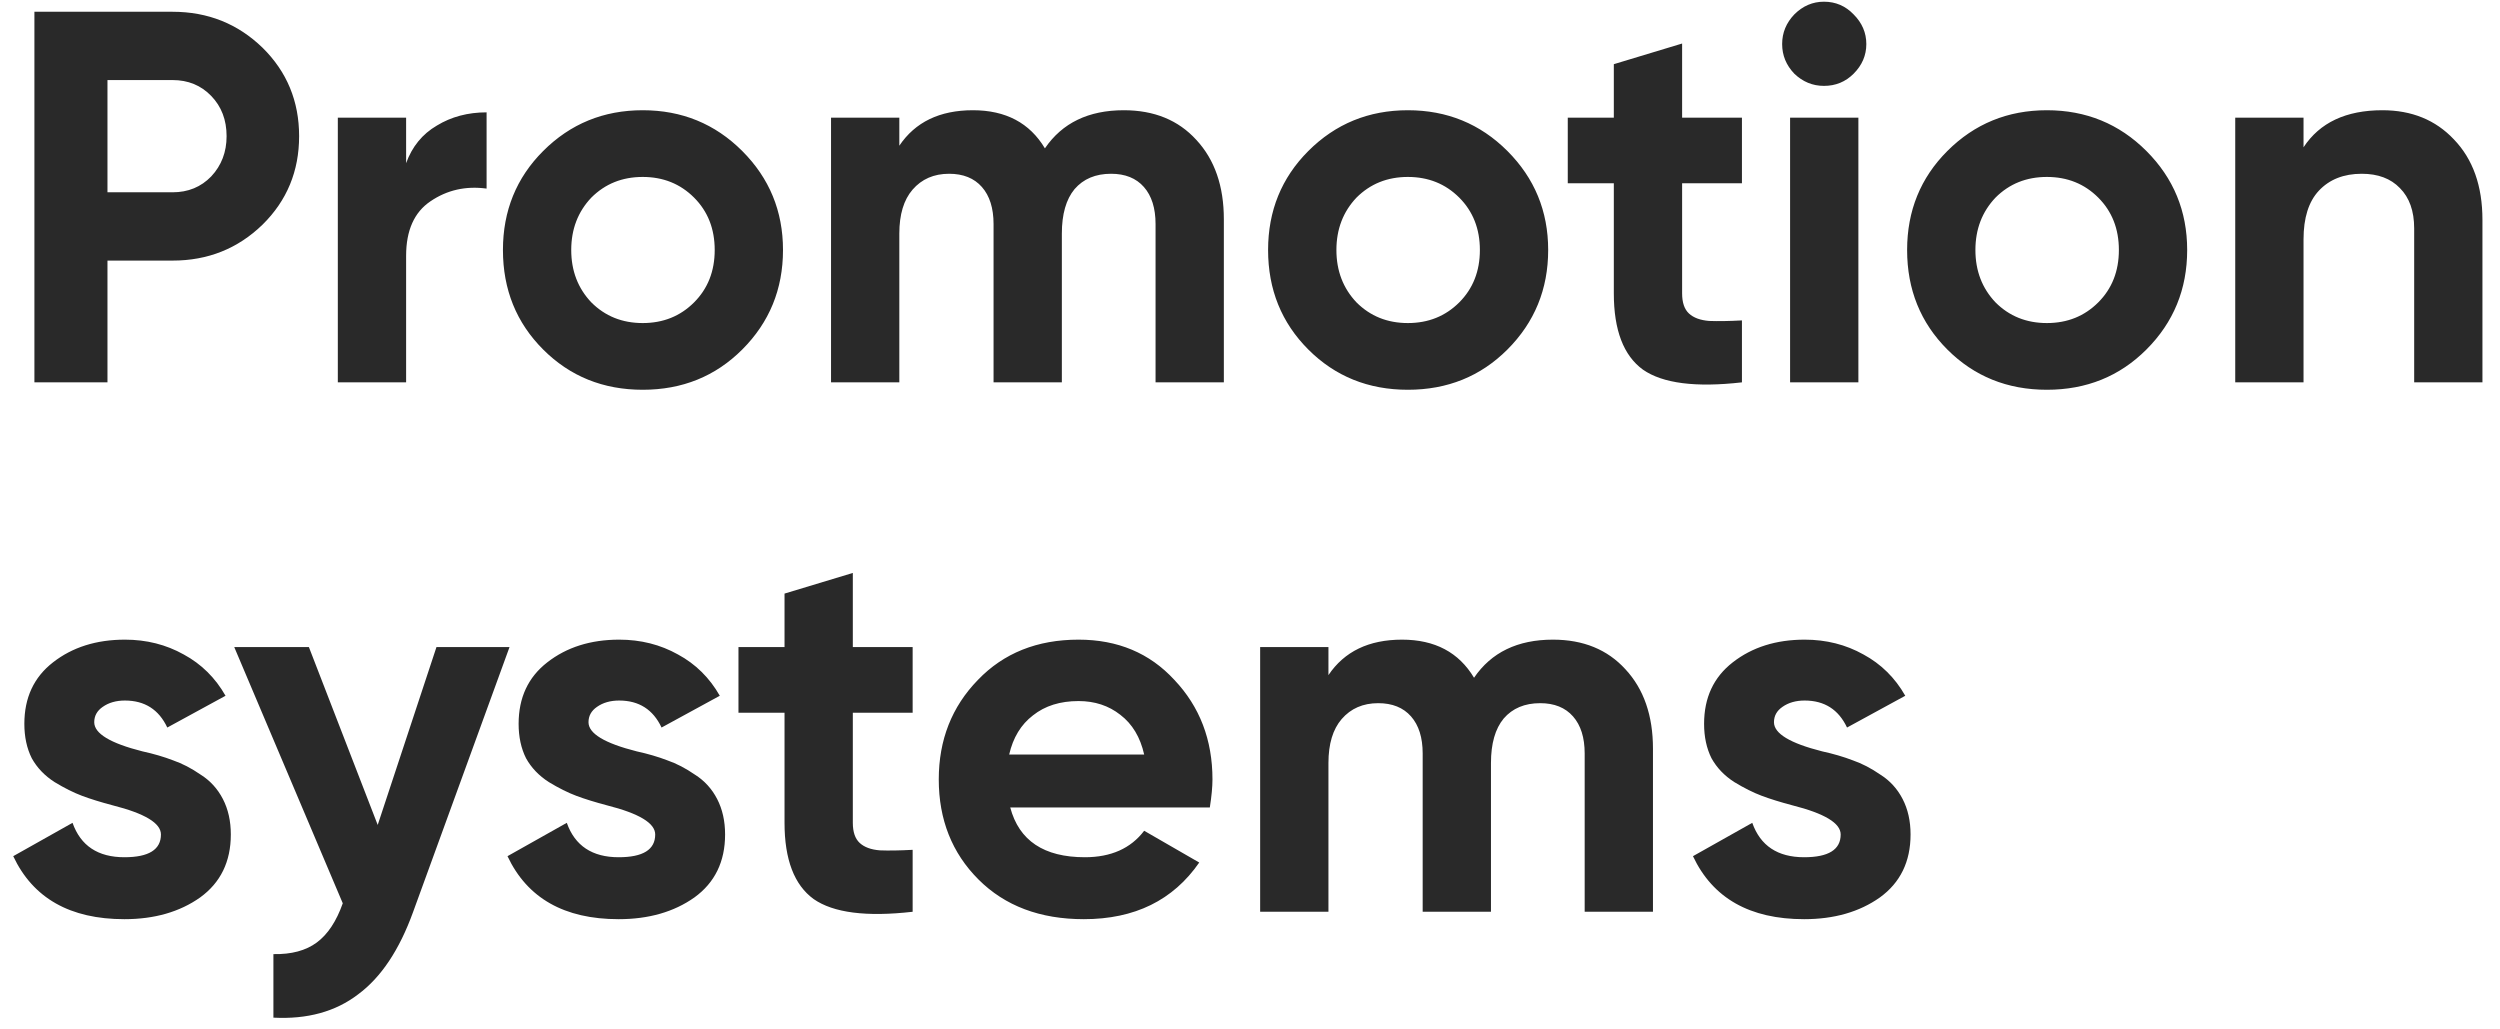 <?xml version="1.0" encoding="UTF-8"?> <svg xmlns="http://www.w3.org/2000/svg" width="85" height="35" viewBox="0 0 85 35" fill="none"> <path d="M1.17 0.4H5.868C7.068 0.4 8.088 0.808 8.928 1.624C9.756 2.44 10.17 3.442 10.17 4.63C10.17 5.818 9.756 6.82 8.928 7.636C8.088 8.452 7.068 8.86 5.868 8.86H3.654V13H1.17V0.4ZM3.654 6.538H5.868C6.396 6.538 6.834 6.358 7.182 5.998C7.53 5.626 7.704 5.17 7.704 4.63C7.704 4.078 7.53 3.622 7.182 3.262C6.834 2.902 6.396 2.722 5.868 2.722H3.654V6.538ZM13.808 4V5.548C14.012 4.984 14.36 4.558 14.852 4.27C15.344 3.97 15.908 3.82 16.544 3.82V6.412C15.836 6.316 15.2 6.46 14.636 6.844C14.084 7.216 13.808 7.834 13.808 8.698V13H11.486V4H13.808ZM25.236 11.884C24.324 12.796 23.196 13.252 21.852 13.252C20.508 13.252 19.38 12.796 18.468 11.884C17.556 10.972 17.1 9.844 17.1 8.5C17.1 7.168 17.556 6.046 18.468 5.134C19.392 4.21 20.52 3.748 21.852 3.748C23.184 3.748 24.312 4.21 25.236 5.134C26.16 6.058 26.622 7.18 26.622 8.5C26.622 9.832 26.16 10.96 25.236 11.884ZM20.106 10.282C20.574 10.75 21.156 10.984 21.852 10.984C22.548 10.984 23.13 10.75 23.598 10.282C24.066 9.814 24.3 9.22 24.3 8.5C24.3 7.78 24.066 7.186 23.598 6.718C23.13 6.25 22.548 6.016 21.852 6.016C21.156 6.016 20.574 6.25 20.106 6.718C19.65 7.198 19.422 7.792 19.422 8.5C19.422 9.208 19.65 9.802 20.106 10.282ZM38.209 3.748C39.241 3.748 40.063 4.084 40.675 4.756C41.299 5.428 41.611 6.328 41.611 7.456V13H39.289V7.618C39.289 7.078 39.157 6.658 38.893 6.358C38.629 6.058 38.257 5.908 37.777 5.908C37.249 5.908 36.835 6.082 36.535 6.43C36.247 6.778 36.103 7.282 36.103 7.942V13H33.781V7.618C33.781 7.078 33.649 6.658 33.385 6.358C33.121 6.058 32.749 5.908 32.269 5.908C31.753 5.908 31.339 6.088 31.027 6.448C30.727 6.796 30.577 7.294 30.577 7.942V13H28.255V4H30.577V4.954C31.117 4.15 31.951 3.748 33.079 3.748C34.195 3.748 35.011 4.18 35.527 5.044C36.115 4.18 37.009 3.748 38.209 3.748ZM51.252 11.884C50.34 12.796 49.212 13.252 47.867 13.252C46.523 13.252 45.395 12.796 44.483 11.884C43.572 10.972 43.115 9.844 43.115 8.5C43.115 7.168 43.572 6.046 44.483 5.134C45.407 4.21 46.535 3.748 47.867 3.748C49.2 3.748 50.328 4.21 51.252 5.134C52.175 6.058 52.638 7.18 52.638 8.5C52.638 9.832 52.175 10.96 51.252 11.884ZM46.121 10.282C46.59 10.75 47.172 10.984 47.867 10.984C48.563 10.984 49.145 10.75 49.614 10.282C50.081 9.814 50.316 9.22 50.316 8.5C50.316 7.78 50.081 7.186 49.614 6.718C49.145 6.25 48.563 6.016 47.867 6.016C47.172 6.016 46.59 6.25 46.121 6.718C45.666 7.198 45.438 7.792 45.438 8.5C45.438 9.208 45.666 9.802 46.121 10.282ZM59.226 4V6.232H57.192V9.976C57.192 10.288 57.27 10.516 57.426 10.66C57.582 10.804 57.81 10.888 58.11 10.912C58.41 10.924 58.782 10.918 59.226 10.894V13C57.654 13.18 56.532 13.036 55.86 12.568C55.2 12.088 54.87 11.224 54.87 9.976V6.232H53.304V4H54.87V2.182L57.192 1.48V4H59.226ZM62.015 2.92C61.631 2.92 61.295 2.782 61.007 2.506C60.731 2.218 60.593 1.882 60.593 1.498C60.593 1.114 60.731 0.778 61.007 0.49C61.295 0.202 61.631 0.058 62.015 0.058C62.411 0.058 62.747 0.202 63.023 0.49C63.311 0.778 63.455 1.114 63.455 1.498C63.455 1.882 63.311 2.218 63.023 2.506C62.747 2.782 62.411 2.92 62.015 2.92ZM63.185 13H60.863V4H63.185V13ZM72.978 11.884C72.066 12.796 70.938 13.252 69.594 13.252C68.25 13.252 67.122 12.796 66.21 11.884C65.298 10.972 64.842 9.844 64.842 8.5C64.842 7.168 65.298 6.046 66.21 5.134C67.134 4.21 68.262 3.748 69.594 3.748C70.926 3.748 72.054 4.21 72.978 5.134C73.902 6.058 74.364 7.18 74.364 8.5C74.364 9.832 73.902 10.96 72.978 11.884ZM67.848 10.282C68.316 10.75 68.898 10.984 69.594 10.984C70.29 10.984 70.872 10.75 71.34 10.282C71.808 9.814 72.042 9.22 72.042 8.5C72.042 7.78 71.808 7.186 71.34 6.718C70.872 6.25 70.29 6.016 69.594 6.016C68.898 6.016 68.316 6.25 67.848 6.718C67.392 7.198 67.164 7.792 67.164 8.5C67.164 9.208 67.392 9.802 67.848 10.282ZM81.001 3.748C81.998 3.748 82.808 4.078 83.431 4.738C84.079 5.41 84.403 6.322 84.403 7.474V13H82.082V7.762C82.082 7.174 81.919 6.718 81.596 6.394C81.284 6.07 80.852 5.908 80.299 5.908C79.688 5.908 79.201 6.1 78.841 6.484C78.493 6.856 78.32 7.408 78.32 8.14V13H75.998V4H78.32V5.008C78.871 4.168 79.766 3.748 81.001 3.748ZM3.204 24.556C3.204 24.94 3.75 25.27 4.842 25.546C5.226 25.63 5.574 25.732 5.886 25.852C6.198 25.96 6.51 26.122 6.822 26.338C7.146 26.542 7.398 26.818 7.578 27.166C7.758 27.514 7.848 27.916 7.848 28.372C7.848 29.296 7.5 30.01 6.804 30.514C6.108 31.006 5.25 31.252 4.23 31.252C2.382 31.252 1.122 30.538 0.45 29.11L2.466 27.976C2.742 28.756 3.33 29.146 4.23 29.146C5.058 29.146 5.472 28.888 5.472 28.372C5.472 27.988 4.926 27.658 3.834 27.382C3.426 27.274 3.078 27.166 2.79 27.058C2.502 26.95 2.19 26.794 1.854 26.59C1.518 26.374 1.26 26.104 1.08 25.78C0.912 25.444 0.828 25.054 0.828 24.61C0.828 23.722 1.152 23.026 1.8 22.522C2.46 22.006 3.276 21.748 4.248 21.748C4.98 21.748 5.646 21.916 6.246 22.252C6.846 22.576 7.32 23.044 7.668 23.656L5.688 24.736C5.4 24.124 4.92 23.818 4.248 23.818C3.948 23.818 3.696 23.89 3.492 24.034C3.3 24.166 3.204 24.34 3.204 24.556ZM12.842 28.048L14.84 22H17.324L14.048 31C13.58 32.296 12.956 33.232 12.176 33.808C11.408 34.396 10.448 34.66 9.296 34.6V32.44C9.908 32.452 10.4 32.32 10.772 32.044C11.144 31.768 11.438 31.324 11.654 30.712L7.964 22H10.502L12.842 28.048ZM20.009 24.556C20.009 24.94 20.555 25.27 21.647 25.546C22.031 25.63 22.379 25.732 22.691 25.852C23.003 25.96 23.315 26.122 23.627 26.338C23.951 26.542 24.203 26.818 24.383 27.166C24.563 27.514 24.653 27.916 24.653 28.372C24.653 29.296 24.305 30.01 23.609 30.514C22.913 31.006 22.055 31.252 21.035 31.252C19.187 31.252 17.927 30.538 17.255 29.11L19.271 27.976C19.547 28.756 20.135 29.146 21.035 29.146C21.863 29.146 22.277 28.888 22.277 28.372C22.277 27.988 21.731 27.658 20.639 27.382C20.231 27.274 19.883 27.166 19.595 27.058C19.307 26.95 18.995 26.794 18.659 26.59C18.323 26.374 18.065 26.104 17.885 25.78C17.717 25.444 17.633 25.054 17.633 24.61C17.633 23.722 17.957 23.026 18.605 22.522C19.265 22.006 20.081 21.748 21.053 21.748C21.785 21.748 22.451 21.916 23.051 22.252C23.651 22.576 24.125 23.044 24.473 23.656L22.493 24.736C22.205 24.124 21.725 23.818 21.053 23.818C20.753 23.818 20.501 23.89 20.297 24.034C20.105 24.166 20.009 24.34 20.009 24.556ZM31.03 22V24.232H28.996V27.976C28.996 28.288 29.074 28.516 29.23 28.66C29.386 28.804 29.614 28.888 29.914 28.912C30.214 28.924 30.586 28.918 31.03 28.894V31C29.458 31.18 28.336 31.036 27.664 30.568C27.004 30.088 26.674 29.224 26.674 27.976V24.232H25.108V22H26.674V20.182L28.996 19.48V22H31.03ZM41.134 27.454H34.348C34.648 28.582 35.494 29.146 36.886 29.146C37.774 29.146 38.446 28.846 38.902 28.246L40.774 29.326C39.886 30.61 38.578 31.252 36.85 31.252C35.362 31.252 34.168 30.802 33.268 29.902C32.368 29.002 31.918 27.868 31.918 26.5C31.918 25.156 32.362 24.028 33.25 23.116C34.126 22.204 35.266 21.748 36.67 21.748C38.002 21.748 39.088 22.204 39.928 23.116C40.792 24.028 41.224 25.156 41.224 26.5C41.224 26.752 41.194 27.07 41.134 27.454ZM34.312 25.654H38.902C38.77 25.066 38.5 24.616 38.092 24.304C37.696 23.992 37.222 23.836 36.67 23.836C36.046 23.836 35.53 23.998 35.122 24.322C34.714 24.634 34.444 25.078 34.312 25.654ZM52.799 21.748C53.831 21.748 54.653 22.084 55.265 22.756C55.889 23.428 56.201 24.328 56.201 25.456V31H53.879V25.618C53.879 25.078 53.747 24.658 53.483 24.358C53.219 24.058 52.847 23.908 52.367 23.908C51.839 23.908 51.425 24.082 51.125 24.43C50.837 24.778 50.693 25.282 50.693 25.942V31H48.371V25.618C48.371 25.078 48.239 24.658 47.975 24.358C47.711 24.058 47.339 23.908 46.859 23.908C46.343 23.908 45.929 24.088 45.617 24.448C45.317 24.796 45.167 25.294 45.167 25.942V31H42.845V22H45.167V22.954C45.707 22.15 46.541 21.748 47.669 21.748C48.785 21.748 49.601 22.18 50.117 23.044C50.705 22.18 51.599 21.748 52.799 21.748ZM60.315 24.556C60.315 24.94 60.861 25.27 61.953 25.546C62.337 25.63 62.685 25.732 62.997 25.852C63.309 25.96 63.621 26.122 63.933 26.338C64.257 26.542 64.509 26.818 64.689 27.166C64.869 27.514 64.959 27.916 64.959 28.372C64.959 29.296 64.611 30.01 63.915 30.514C63.219 31.006 62.361 31.252 61.341 31.252C59.493 31.252 58.233 30.538 57.561 29.11L59.577 27.976C59.853 28.756 60.441 29.146 61.341 29.146C62.169 29.146 62.583 28.888 62.583 28.372C62.583 27.988 62.037 27.658 60.945 27.382C60.537 27.274 60.189 27.166 59.901 27.058C59.613 26.95 59.301 26.794 58.965 26.59C58.629 26.374 58.371 26.104 58.191 25.78C58.023 25.444 57.939 25.054 57.939 24.61C57.939 23.722 58.263 23.026 58.911 22.522C59.571 22.006 60.387 21.748 61.359 21.748C62.091 21.748 62.757 21.916 63.357 22.252C63.957 22.576 64.431 23.044 64.779 23.656L62.799 24.736C62.511 24.124 62.031 23.818 61.359 23.818C61.059 23.818 60.807 23.89 60.603 24.034C60.411 24.166 60.315 24.34 60.315 24.556Z" fill="#292929"></path> </svg> 